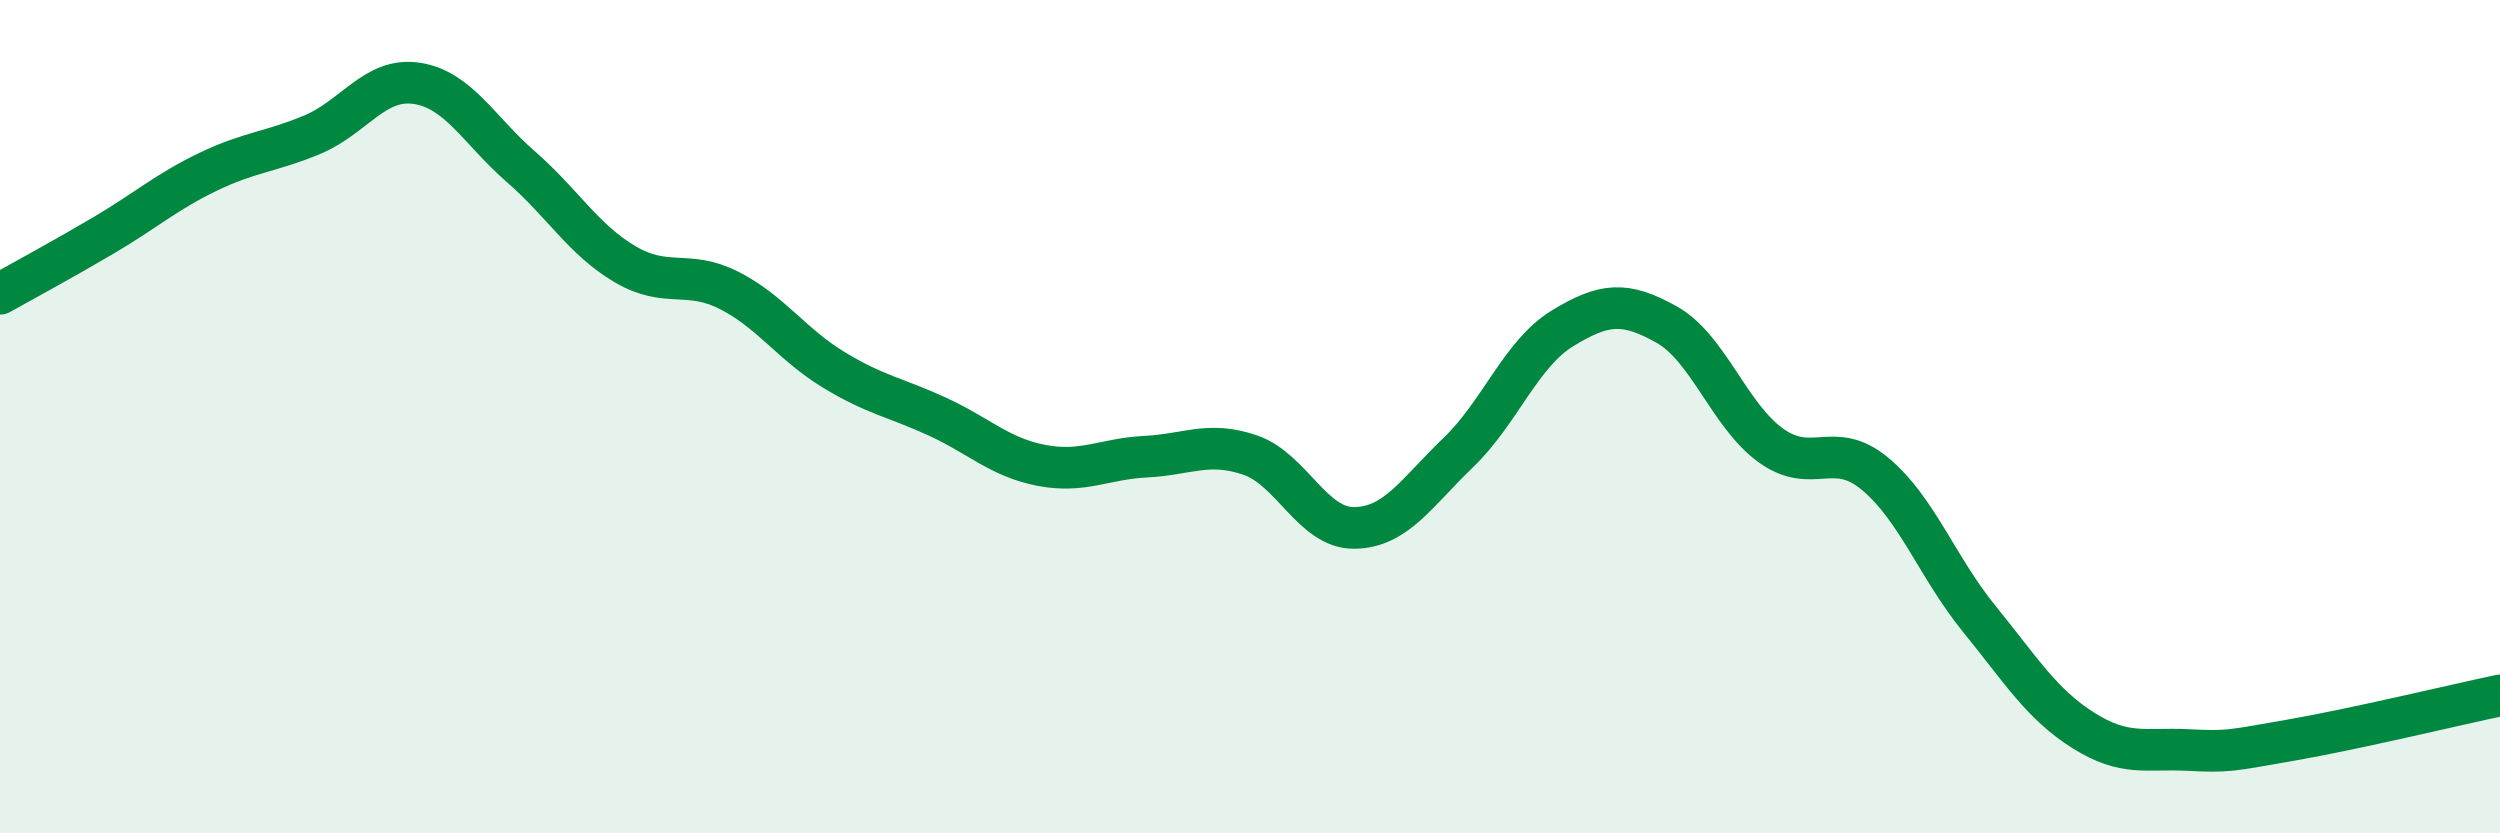 
    <svg width="60" height="20" viewBox="0 0 60 20" xmlns="http://www.w3.org/2000/svg">
      <path
        d="M 0,7.05 C 0.5,6.77 1.5,6.23 2.5,5.64 C 3.5,5.05 4,4.6 5,4.12 C 6,3.64 6.5,3.65 7.5,3.23 C 8.5,2.81 9,1.85 10,2 C 11,2.15 11.5,3.13 12.5,4 C 13.5,4.87 14,5.75 15,6.34 C 16,6.93 16.5,6.46 17.5,6.97 C 18.5,7.48 19,8.26 20,8.87 C 21,9.48 21.5,9.54 22.5,10 C 23.5,10.46 24,10.98 25,11.17 C 26,11.36 26.5,11.01 27.5,10.96 C 28.5,10.91 29,10.58 30,10.92 C 31,11.26 31.5,12.68 32.5,12.67 C 33.5,12.66 34,11.82 35,10.86 C 36,9.9 36.5,8.49 37.5,7.88 C 38.5,7.27 39,7.23 40,7.79 C 41,8.35 41.5,9.97 42.5,10.69 C 43.5,11.41 44,10.54 45,11.37 C 46,12.2 46.5,13.62 47.5,14.85 C 48.5,16.08 49,16.9 50,17.53 C 51,18.16 51.5,17.95 52.5,18 C 53.5,18.05 53.5,18.02 55,17.76 C 56.5,17.5 59,16.9 60,16.69L60 20L0 20Z"
        fill="#008740"
        opacity="0.1"
        stroke-linecap="round"
        stroke-linejoin="round"
      />
      <path
        d="M 0,7.05 C 0.5,6.77 1.5,6.23 2.5,5.64 C 3.5,5.05 4,4.6 5,4.12 C 6,3.64 6.5,3.65 7.5,3.23 C 8.5,2.81 9,1.85 10,2 C 11,2.15 11.5,3.13 12.5,4 C 13.5,4.87 14,5.75 15,6.34 C 16,6.93 16.5,6.46 17.5,6.97 C 18.5,7.48 19,8.26 20,8.87 C 21,9.48 21.5,9.54 22.5,10 C 23.5,10.46 24,10.98 25,11.17 C 26,11.36 26.5,11.01 27.5,10.96 C 28.5,10.91 29,10.58 30,10.92 C 31,11.26 31.5,12.68 32.5,12.67 C 33.5,12.66 34,11.82 35,10.86 C 36,9.9 36.5,8.49 37.5,7.88 C 38.5,7.27 39,7.23 40,7.79 C 41,8.35 41.5,9.97 42.5,10.69 C 43.5,11.41 44,10.54 45,11.37 C 46,12.2 46.5,13.62 47.5,14.85 C 48.5,16.08 49,16.9 50,17.53 C 51,18.16 51.5,17.95 52.5,18 C 53.5,18.05 53.5,18.02 55,17.76 C 56.5,17.5 59,16.9 60,16.69"
        stroke="#008740"
        stroke-width="1"
        fill="none"
        stroke-linecap="round"
        stroke-linejoin="round"
      />
    </svg>
  